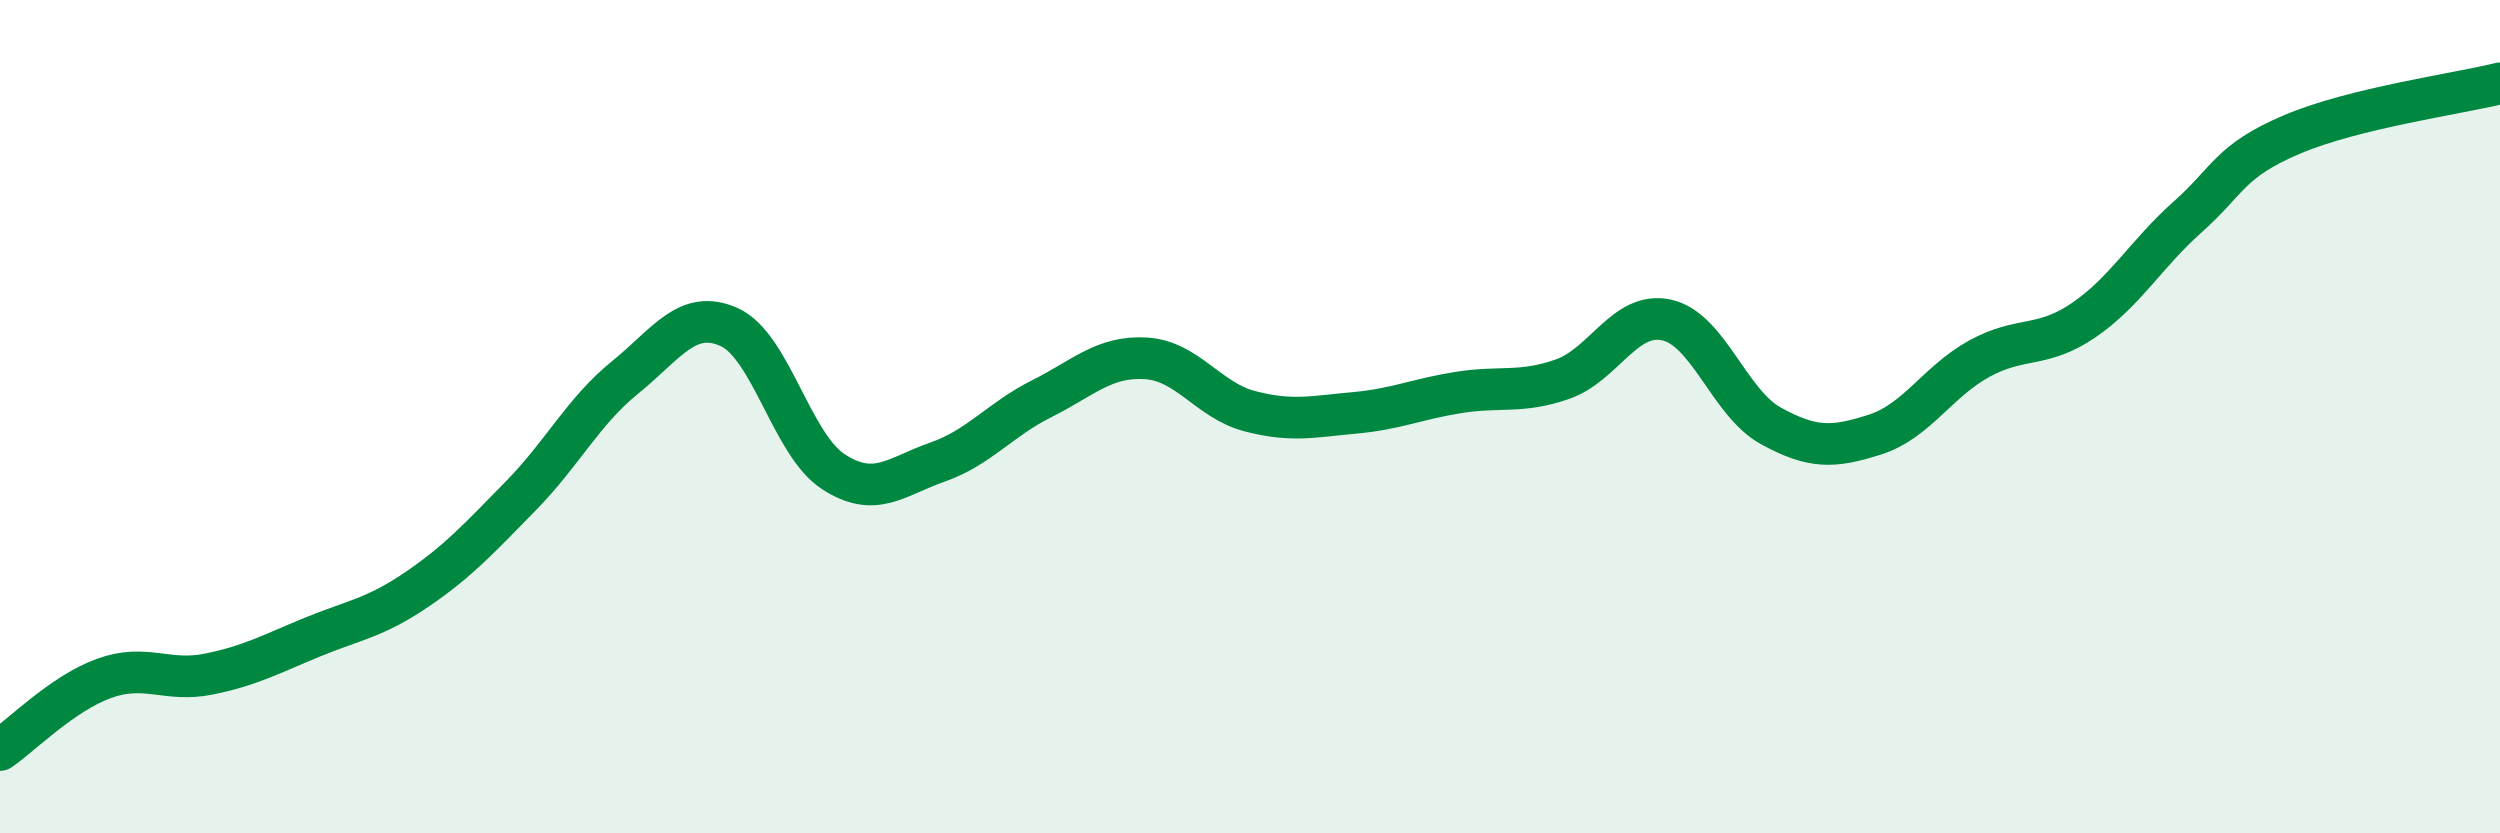 
    <svg width="60" height="20" viewBox="0 0 60 20" xmlns="http://www.w3.org/2000/svg">
      <path
        d="M 0,18 C 0.5,17.66 1.5,16.64 2.5,16.28 C 3.5,15.92 4,16.38 5,16.18 C 6,15.98 6.5,15.7 7.5,15.29 C 8.5,14.88 9,14.83 10,14.15 C 11,13.47 11.5,12.92 12.5,11.9 C 13.5,10.88 14,9.87 15,9.06 C 16,8.25 16.5,7.4 17.5,7.85 C 18.5,8.3 19,10.67 20,11.32 C 21,11.97 21.5,11.44 22.5,11.09 C 23.5,10.74 24,10.07 25,9.57 C 26,9.07 26.5,8.54 27.5,8.6 C 28.5,8.66 29,9.61 30,9.87 C 31,10.13 31.5,10 32.5,9.91 C 33.5,9.82 34,9.58 35,9.42 C 36,9.26 36.5,9.45 37.5,9.1 C 38.5,8.75 39,7.46 40,7.68 C 41,7.9 41.5,9.67 42.5,10.22 C 43.5,10.77 44,10.75 45,10.43 C 46,10.11 46.5,9.16 47.5,8.61 C 48.5,8.06 49,8.37 50,7.69 C 51,7.01 51.5,6.1 52.5,5.21 C 53.5,4.32 53.5,3.87 55,3.23 C 56.5,2.59 59,2.25 60,2L60 20L0 20Z"
        fill="#008740"
        opacity="0.1"
        stroke-linecap="round"
        stroke-linejoin="round"
      />
      <path
        d="M 0,18 C 0.5,17.66 1.5,16.64 2.5,16.28 C 3.5,15.92 4,16.38 5,16.18 C 6,15.98 6.5,15.7 7.5,15.29 C 8.5,14.88 9,14.83 10,14.15 C 11,13.47 11.5,12.92 12.5,11.9 C 13.5,10.88 14,9.87 15,9.06 C 16,8.25 16.5,7.4 17.5,7.85 C 18.5,8.3 19,10.67 20,11.32 C 21,11.97 21.5,11.44 22.5,11.09 C 23.5,10.74 24,10.07 25,9.57 C 26,9.07 26.5,8.54 27.5,8.6 C 28.5,8.66 29,9.61 30,9.87 C 31,10.13 31.5,10 32.5,9.91 C 33.5,9.82 34,9.58 35,9.42 C 36,9.26 36.5,9.45 37.5,9.1 C 38.5,8.75 39,7.46 40,7.68 C 41,7.9 41.5,9.67 42.5,10.22 C 43.5,10.77 44,10.75 45,10.43 C 46,10.11 46.5,9.16 47.5,8.61 C 48.5,8.06 49,8.37 50,7.69 C 51,7.01 51.5,6.1 52.5,5.21 C 53.5,4.32 53.5,3.87 55,3.23 C 56.5,2.59 59,2.25 60,2"
        stroke="#008740"
        stroke-width="1"
        fill="none"
        stroke-linecap="round"
        stroke-linejoin="round"
      />
    </svg>
  